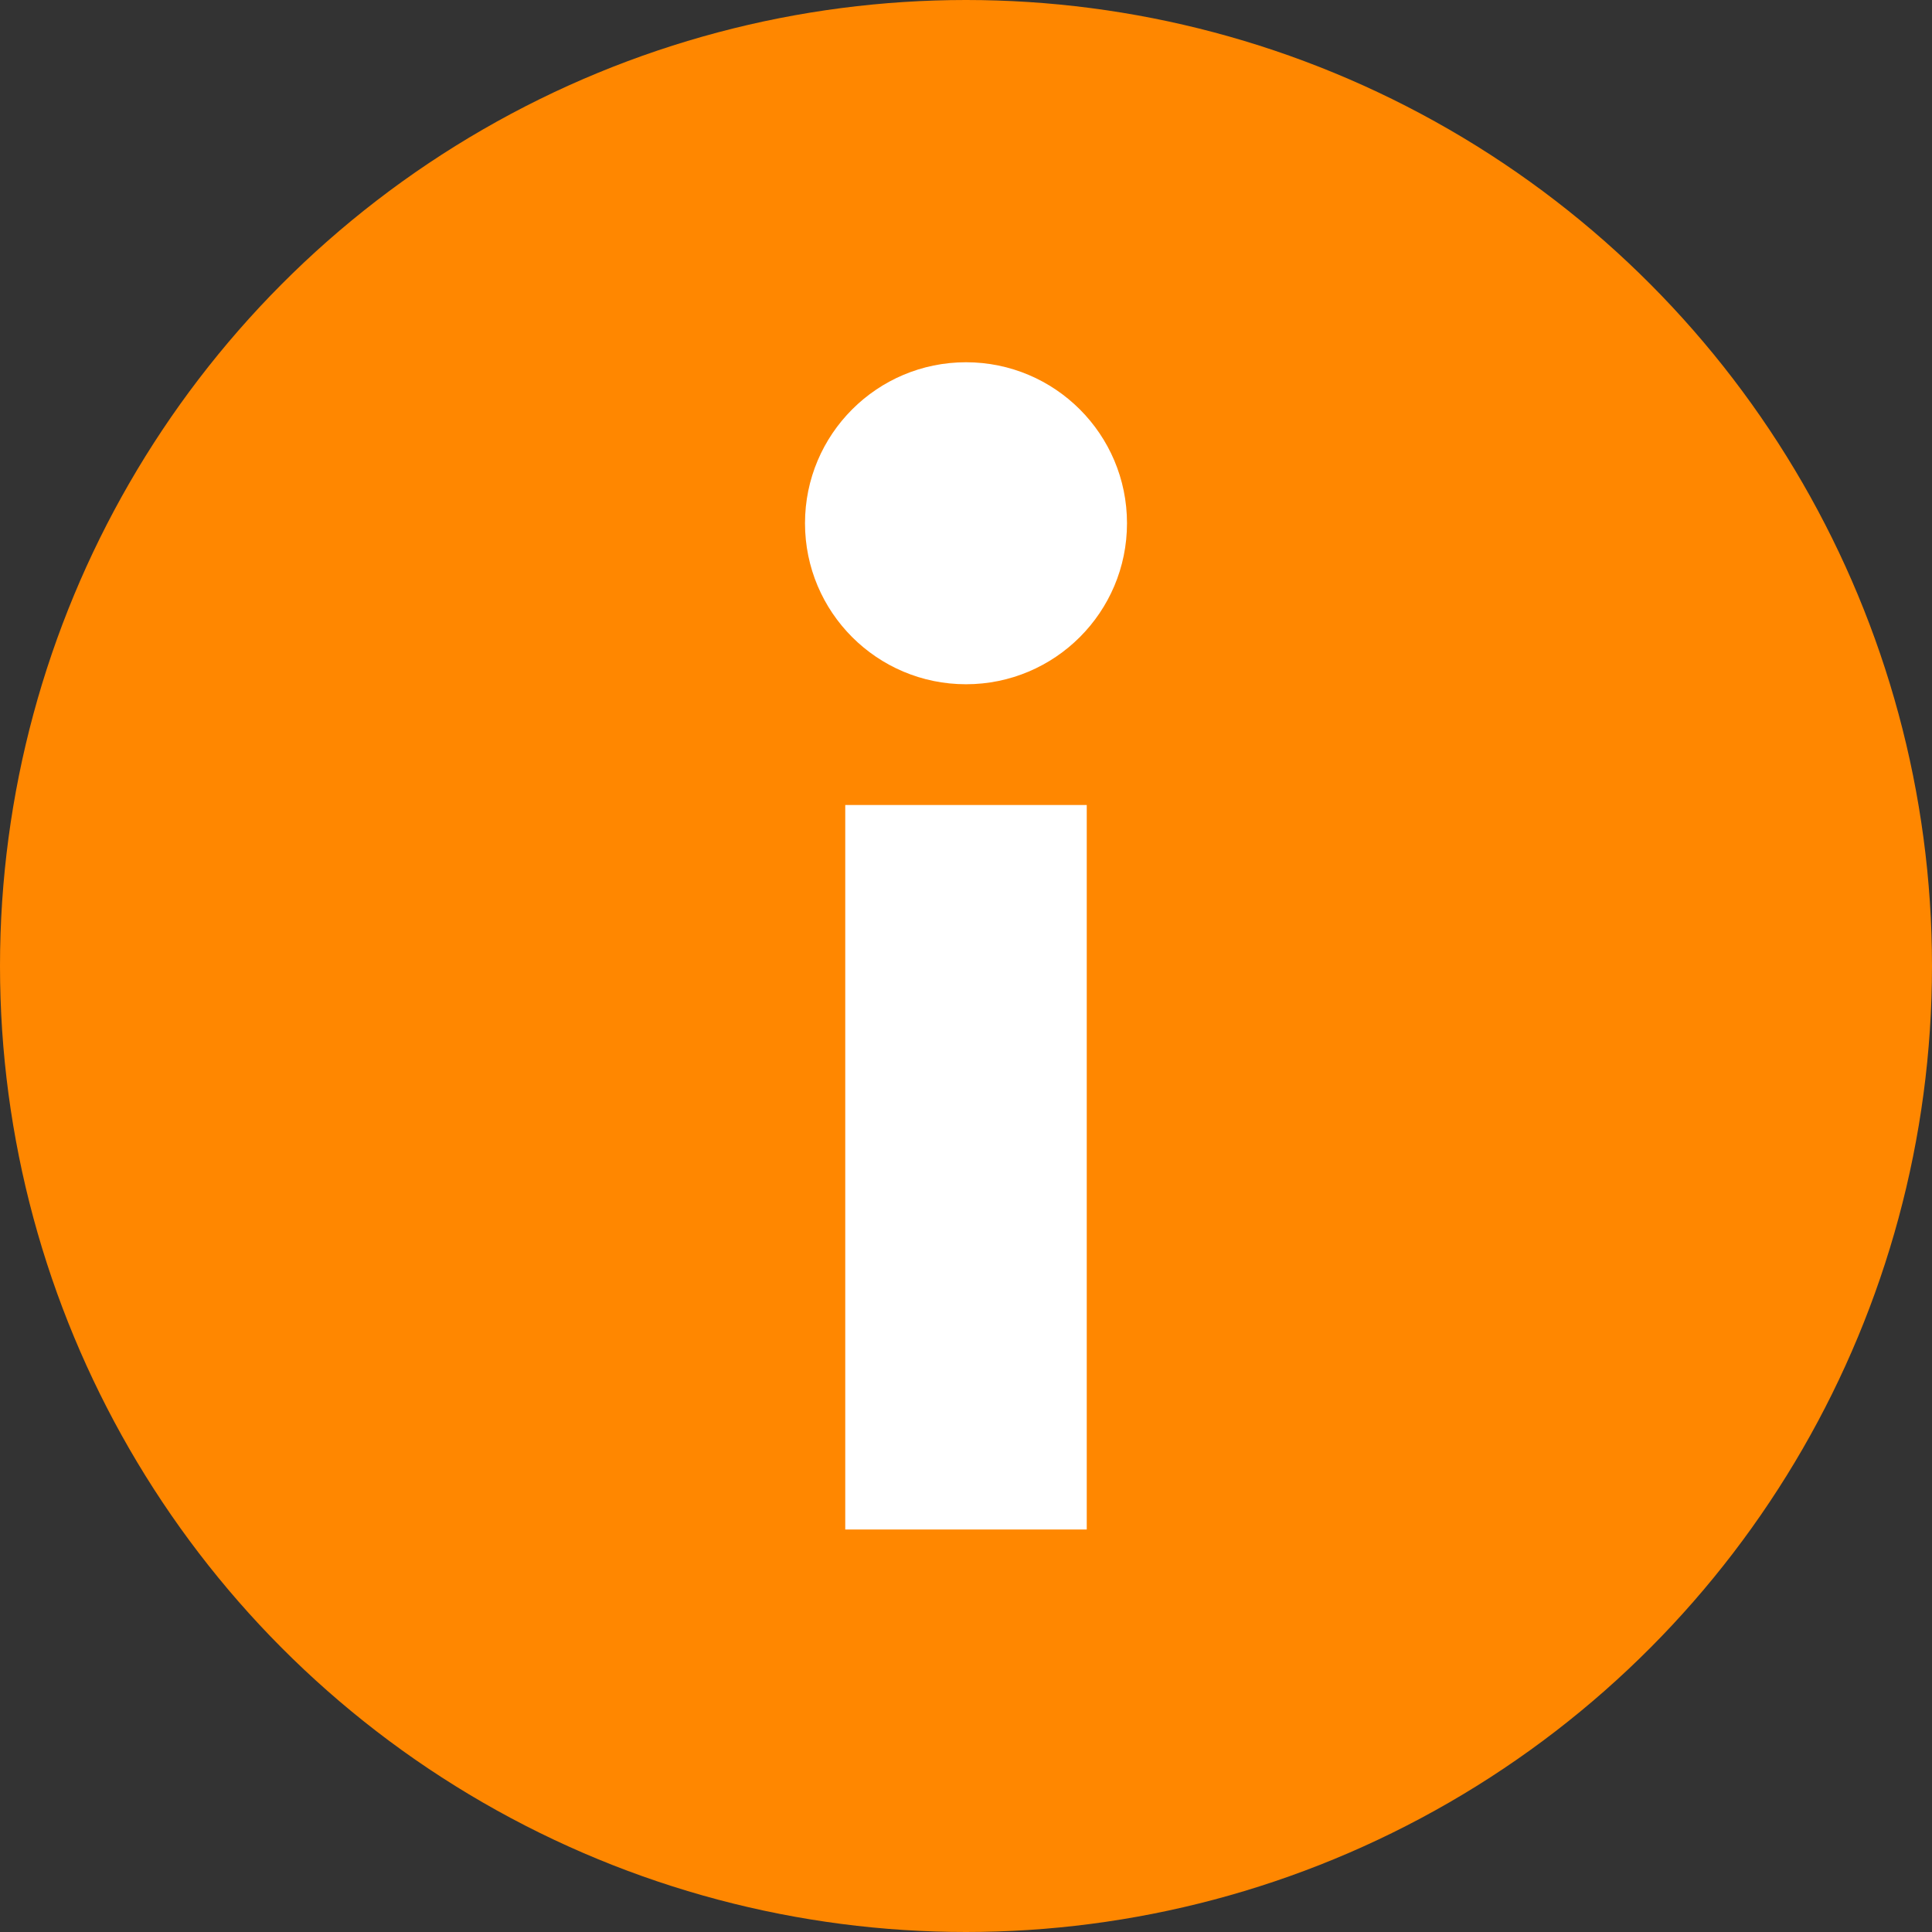<?xml version="1.0" encoding="UTF-8"?> <svg xmlns="http://www.w3.org/2000/svg" width="24" height="24" viewBox="0 0 24 24" fill="none"><rect x="0" y="0" width="24" height="24" fill="#333333" stroke="none"/> <circle cx="12" cy="12" r="11" fill="#FF8700" stroke="#FF8700" stroke-width="2"></circle> <rect x="10.5" y="10" width="3" height="9" fill="white"></rect> <circle cx="12" cy="6.5" r="2" fill="white"></circle> </svg> 